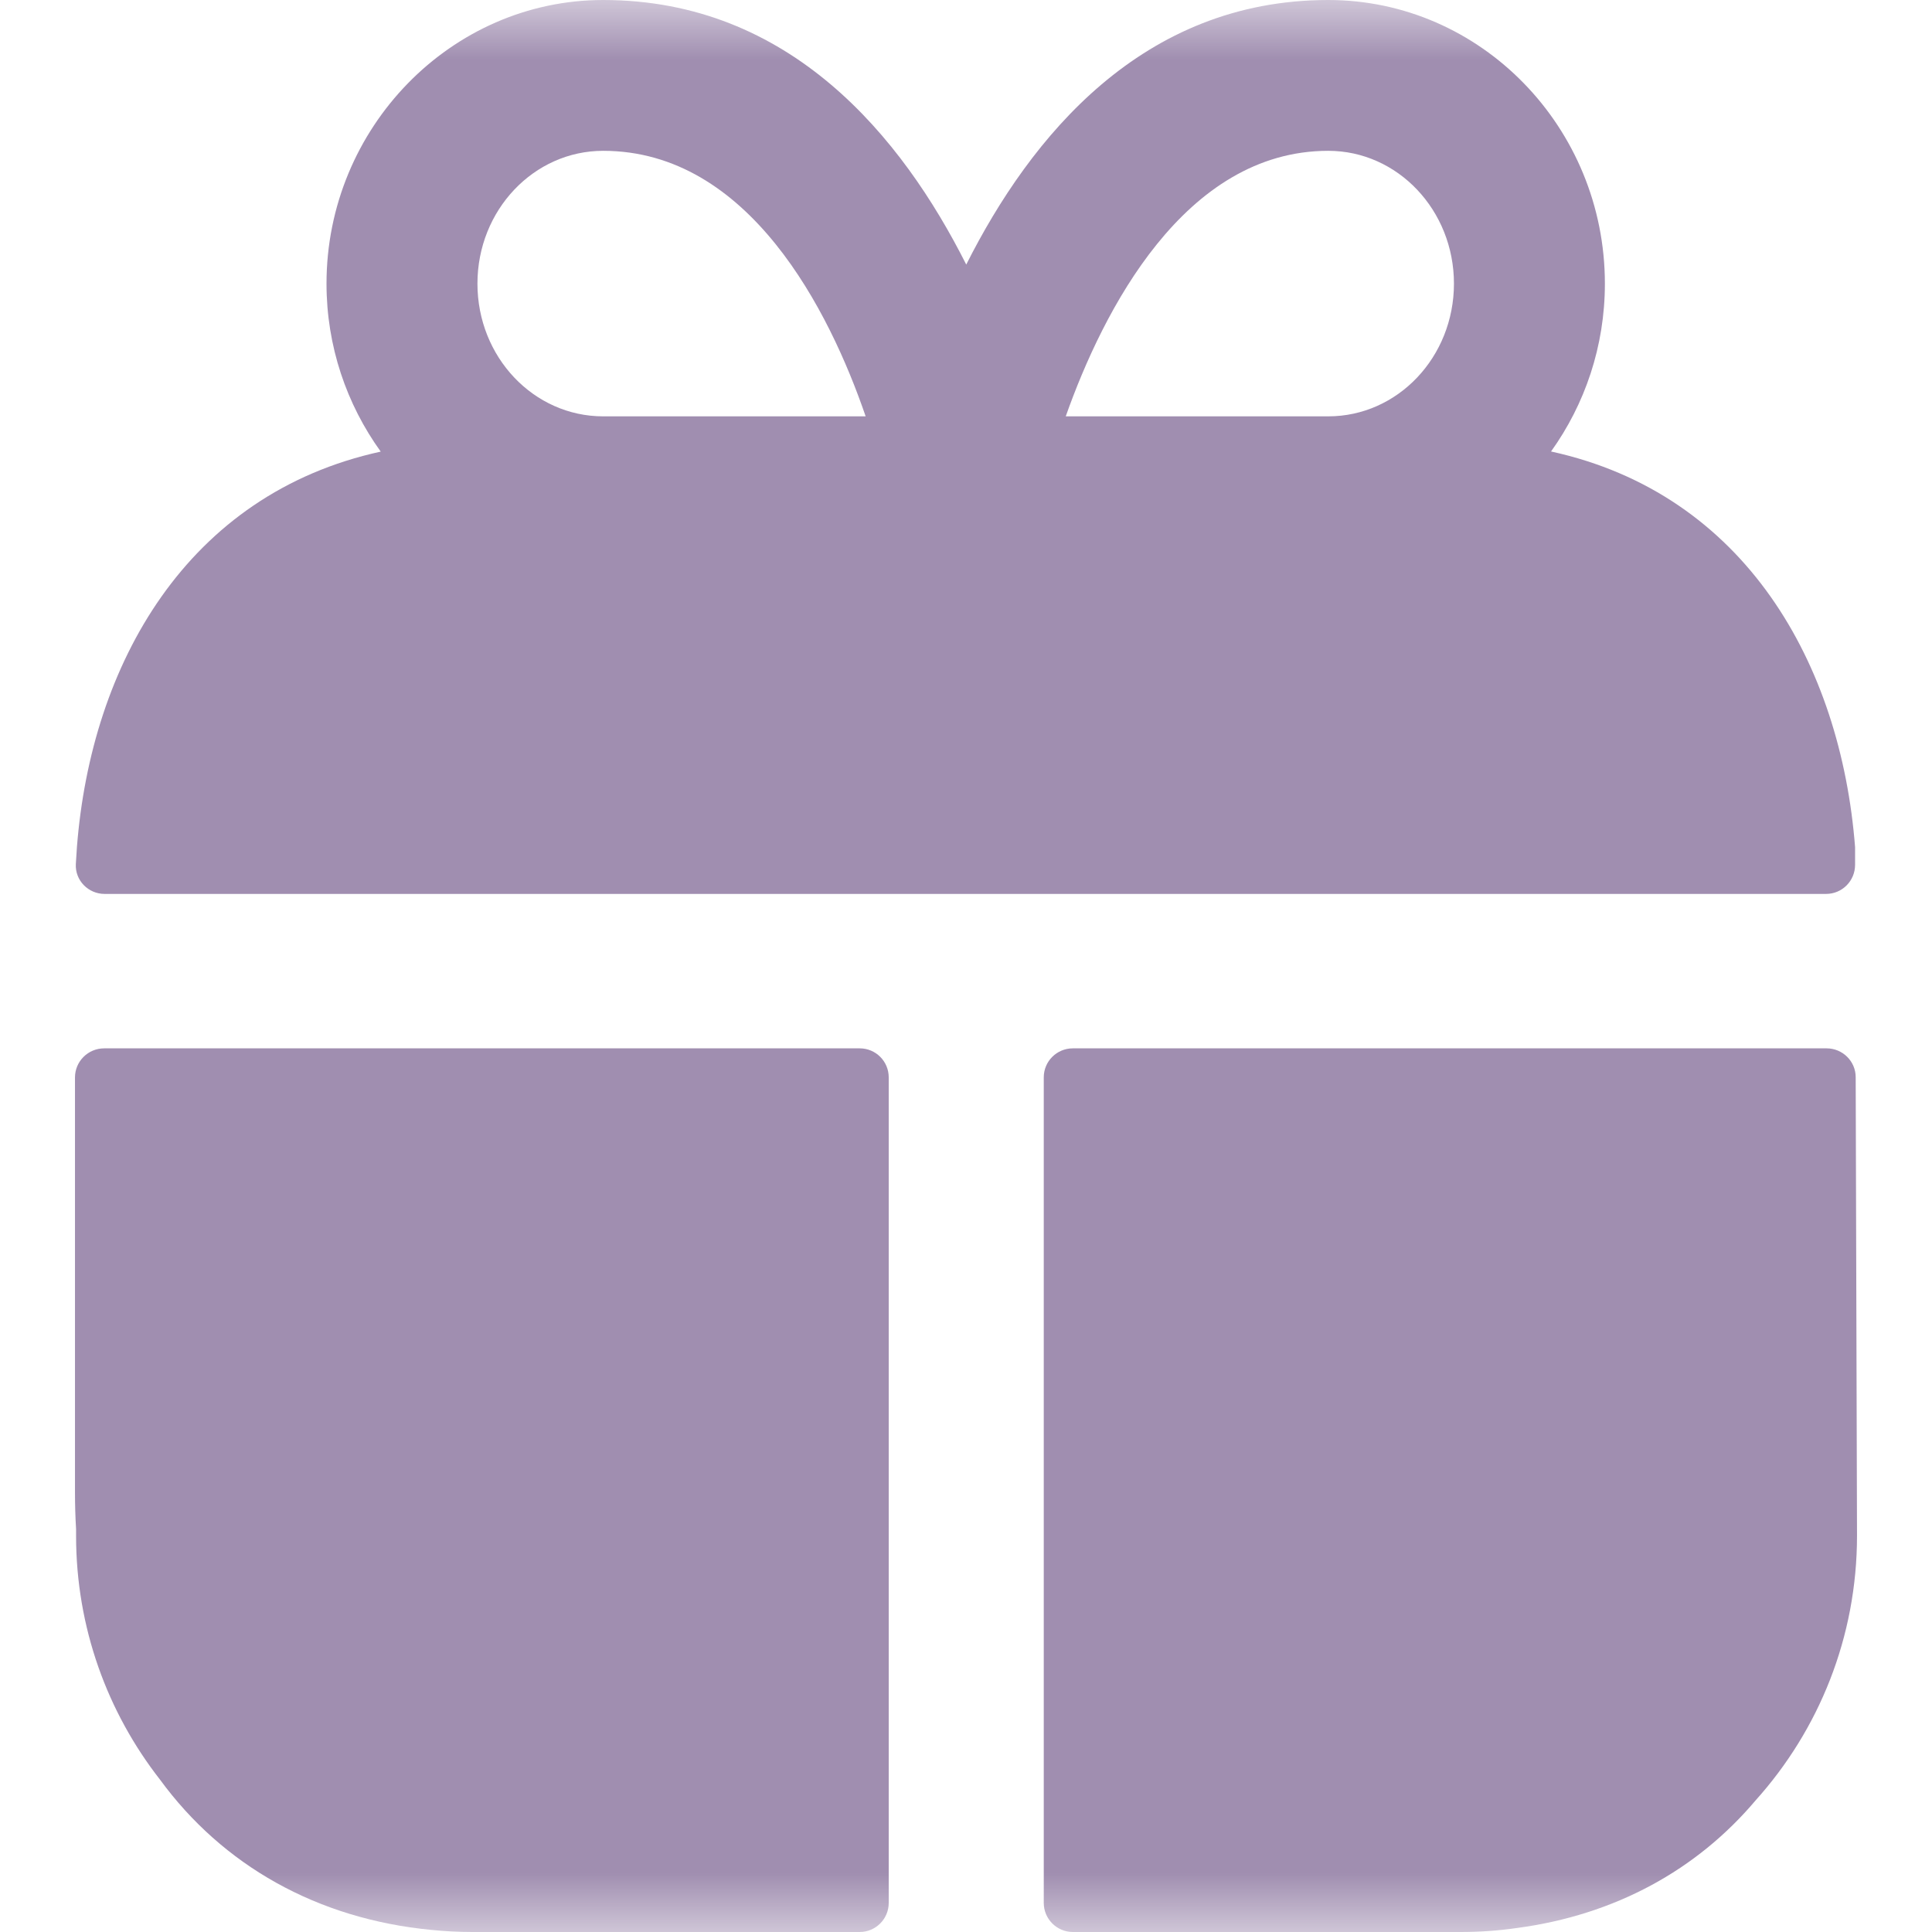 <svg width="16" height="16" viewBox="0 0 16 16" fill="none" xmlns="http://www.w3.org/2000/svg">
<g clip-path="url(#clip0_16_188)">
<mask id="mask0_16_188" style="mask-type:luminance" maskUnits="userSpaceOnUse" x="0" y="0" width="16" height="16">
<path d="M16 0H0V16H16V0Z" fill="white"/>
</mask>
<g mask="url(#mask0_16_188)">
<path d="M0.621 12.36V9.341C0.621 9.317 0.621 9.102 0.621 8.923C0.621 8.79 0.729 8.682 0.863 8.682H7.12C7.252 8.682 7.36 8.789 7.36 8.922V15.759C7.36 15.892 7.252 16 7.12 16H3.912C3.798 16 3.686 15.994 3.575 15.983C2.622 15.892 1.843 15.446 1.325 14.738C0.89 14.181 0.63 13.48 0.63 12.718V12.663C0.624 12.564 0.621 12.463 0.621 12.36Z" fill="#A08EB0"/>
<path d="M8.644 15.759C8.644 15.892 8.752 16 8.885 16H12.097C12.255 16 12.41 15.989 12.562 15.967C13.375 15.859 14.053 15.486 14.54 14.909C15.062 14.328 15.379 13.56 15.379 12.718L15.368 8.921C15.368 8.789 15.26 8.682 15.127 8.682H8.885C8.752 8.682 8.644 8.789 8.644 8.922V15.759Z" fill="#A08EB0"/>
<path fill-rule="evenodd" clip-rule="evenodd" d="M15.123 7.403C15.256 7.403 15.363 7.295 15.363 7.162V7.016C15.245 5.499 14.453 4.09 12.845 3.739C13.125 3.349 13.291 2.868 13.291 2.349C13.291 1.058 12.266 0 11 0C9.459 0 8.535 1.133 8.002 2.191C7.469 1.133 6.544 0 4.995 0C3.737 0 2.704 1.058 2.704 2.349C2.704 2.868 2.871 3.349 3.153 3.74C1.547 4.091 0.755 5.5 0.637 7.016C0.634 7.063 0.631 7.109 0.628 7.156C0.621 7.291 0.731 7.403 0.866 7.403H15.123ZM4.995 3.448C4.42 3.448 3.954 2.957 3.954 2.349C3.954 1.741 4.42 1.249 4.995 1.249C6.203 1.249 6.869 2.574 7.169 3.448H4.995ZM11 3.448H8.826C9.135 2.574 9.809 1.249 11 1.249C11.575 1.249 12.041 1.741 12.041 2.349C12.041 2.957 11.575 3.448 11 3.448Z" fill="#A08EB0"/>
</g>
</g>
<defs>
<clipPath id="clip0_16_188">
<rect width="16" height="16" fill="white"/>
</clipPath>
</defs>
</svg>
